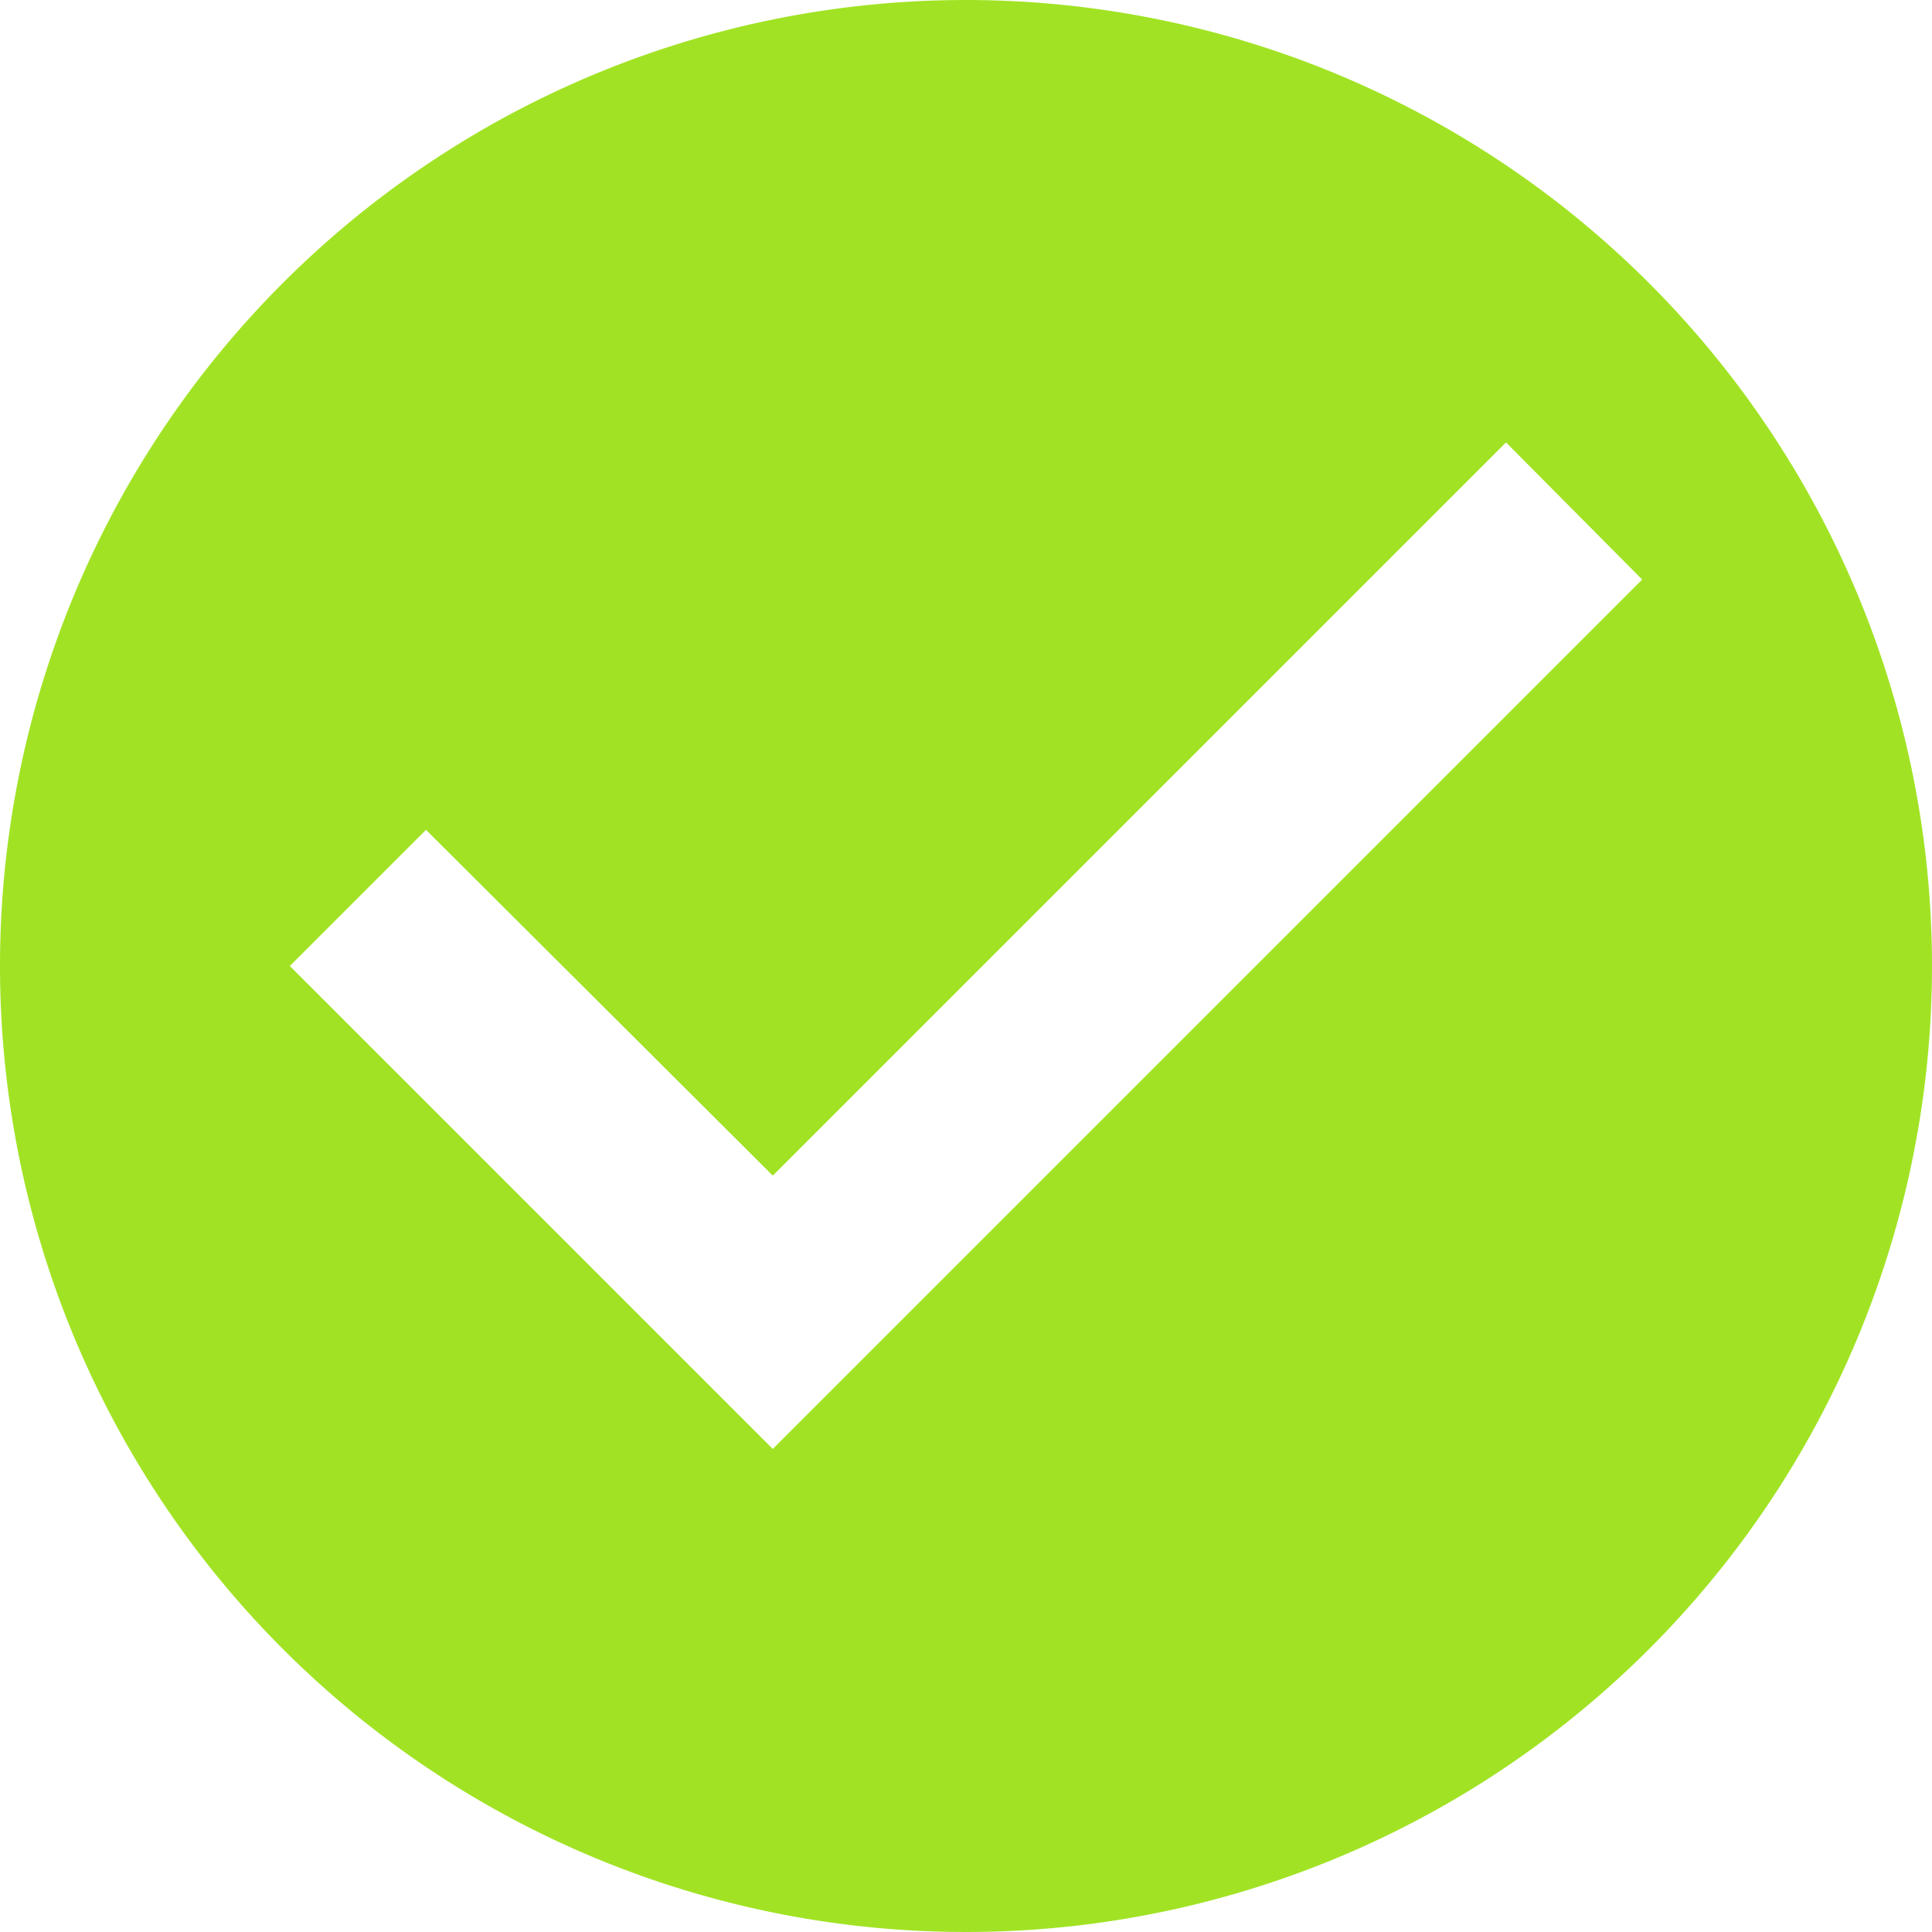 <?xml version="1.0" encoding="UTF-8"?>
<svg xmlns="http://www.w3.org/2000/svg" width="19.438" height="19.438" viewBox="0 0 19.438 19.438">
  <path id="Icon_material-check-circle" data-name="Icon material-check-circle" d="M12.719,3a9.719,9.719,0,1,0,9.719,9.719A9.722,9.722,0,0,0,12.719,3ZM10.775,17.578,5.916,12.719l1.37-1.37,3.489,3.479,7.377-7.377,1.37,1.38Z" transform="translate(-3 -3)" fill="#a1e324"></path>
</svg>
